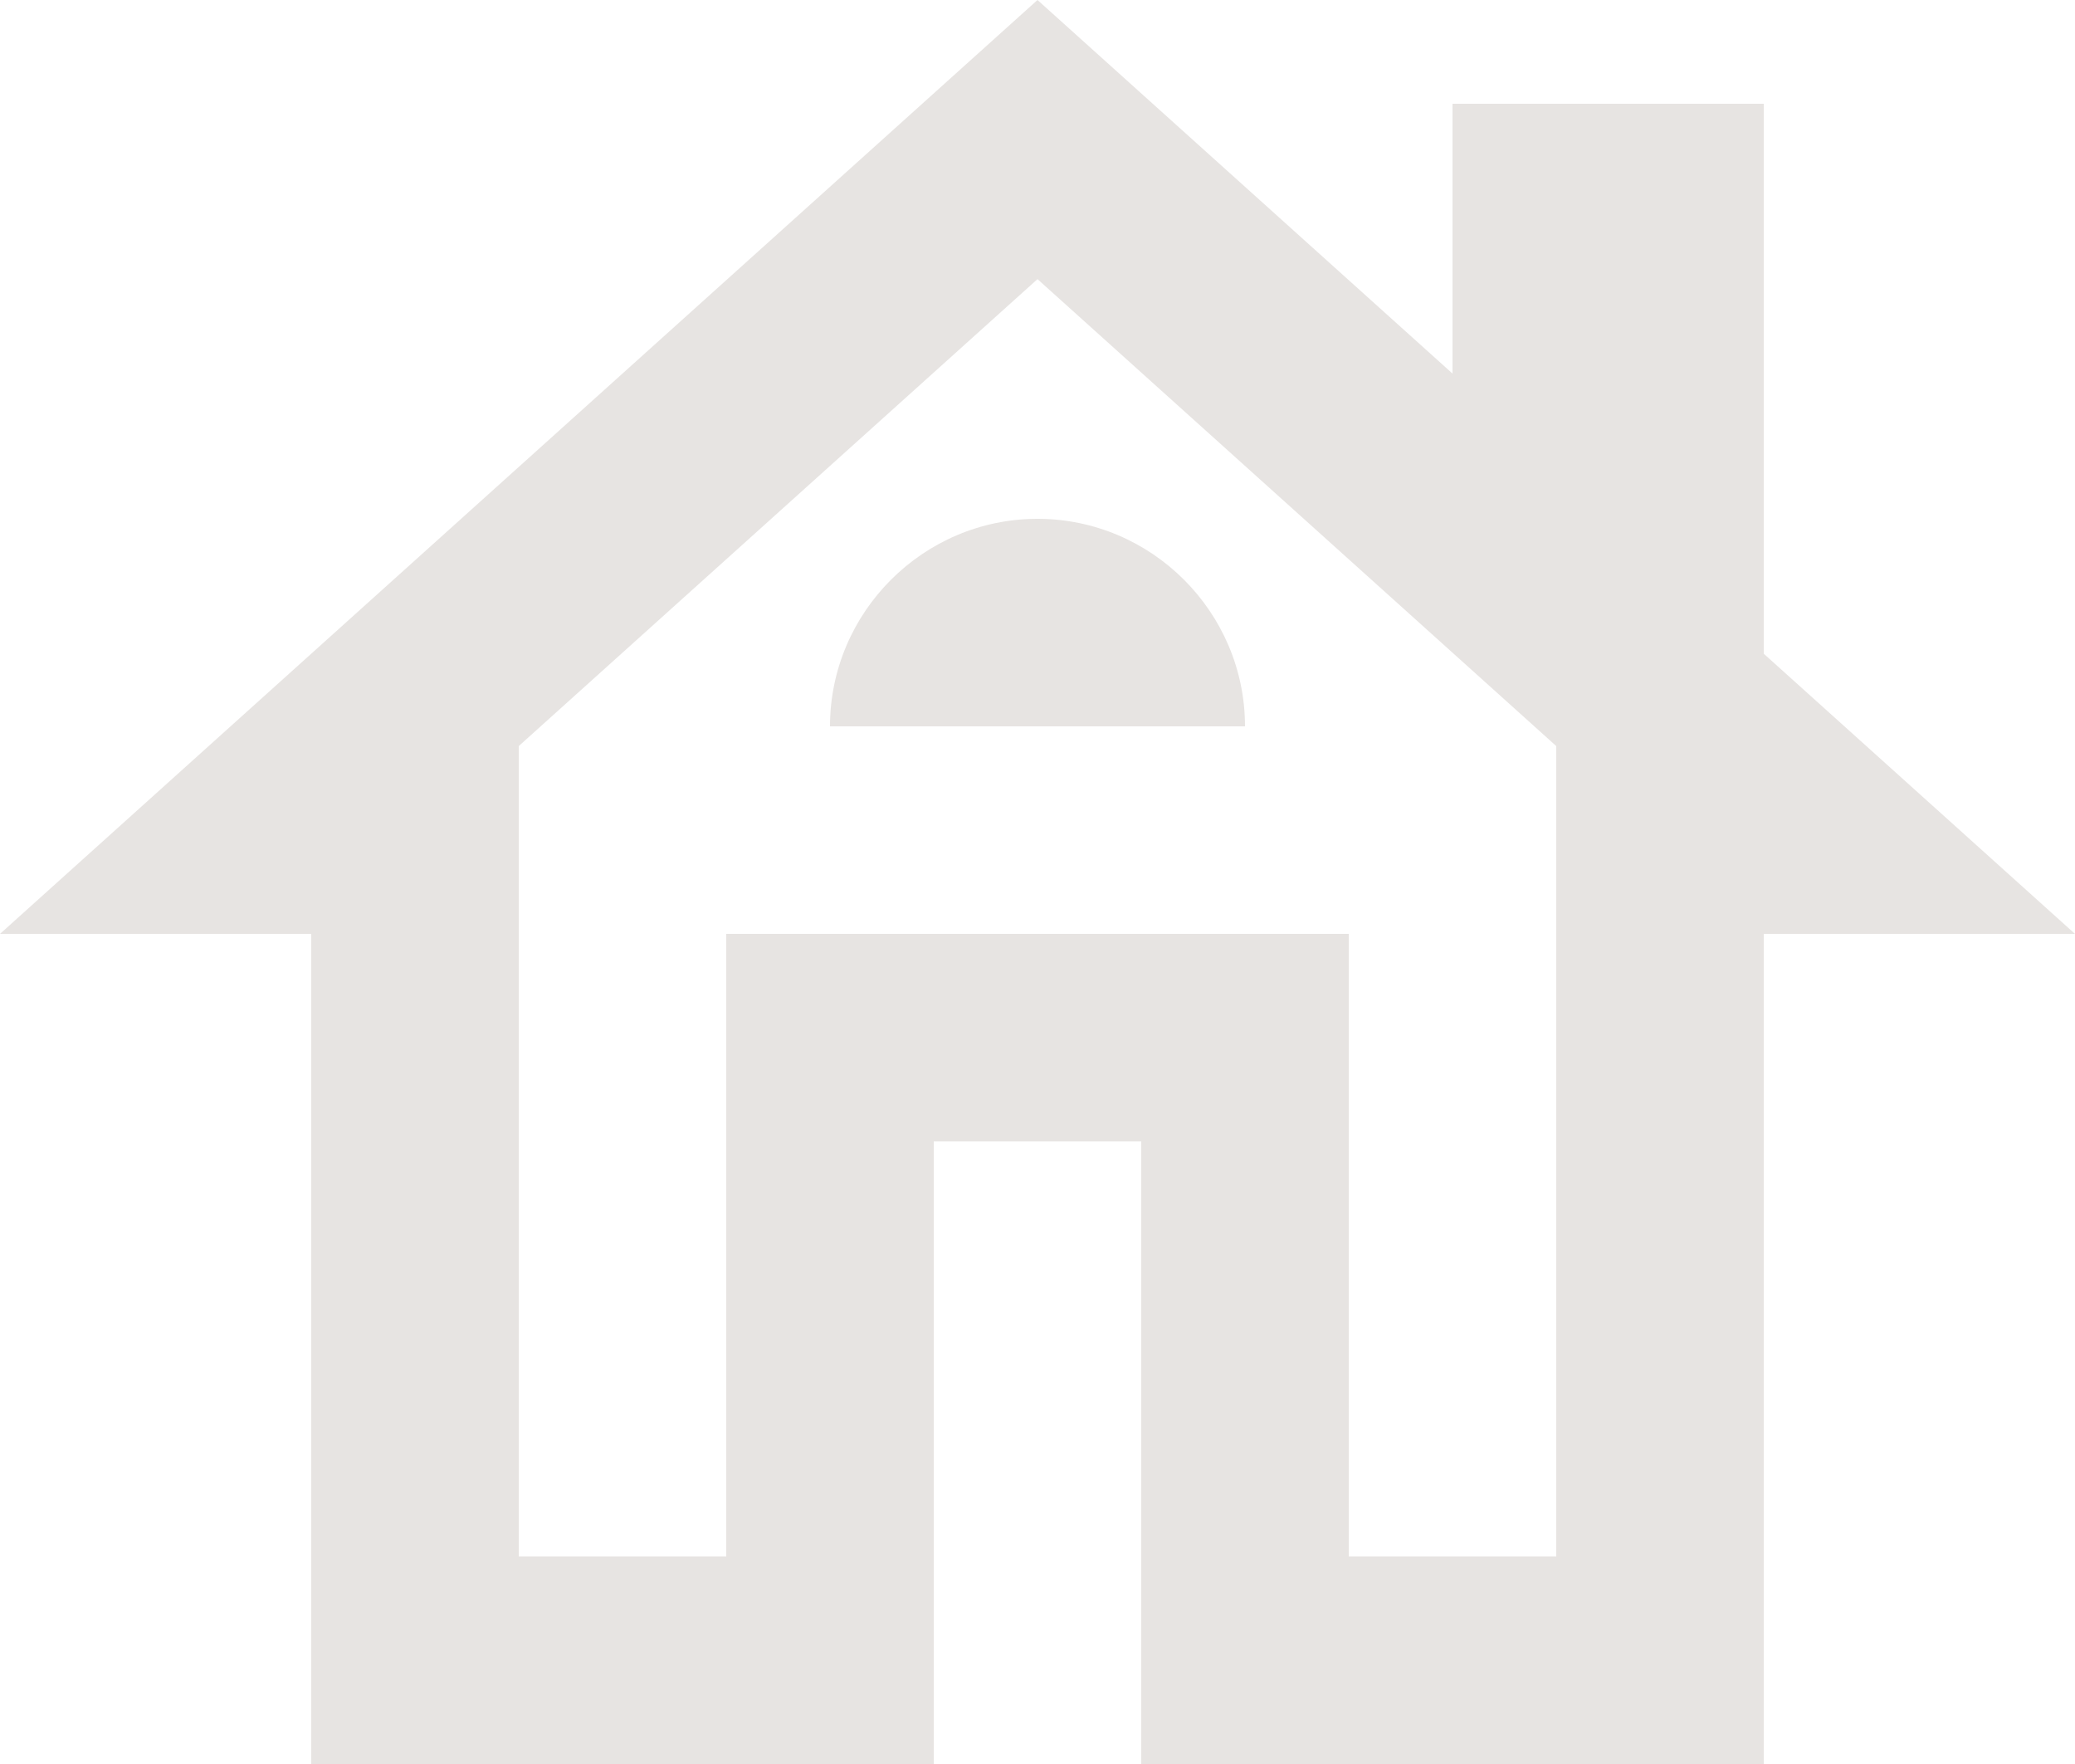 <svg width="80" height="68" viewBox="0 0 80 68" fill="none" xmlns="http://www.w3.org/2000/svg">
<path d="M68 25.2V4H56V14.4L40 0L0 36H12V68H36V44H44V68H68V36H80L68 25.2ZM60 60H52V36H28V60H20V28.76L40 10.76L60 28.76V60Z" fill="#E7E4E2"/>
<path d="M32 28H48C48 23.6 44.4 20 40 20C35.6 20 32 23.6 32 28Z" fill="#E7E4E2"/>
</svg>
